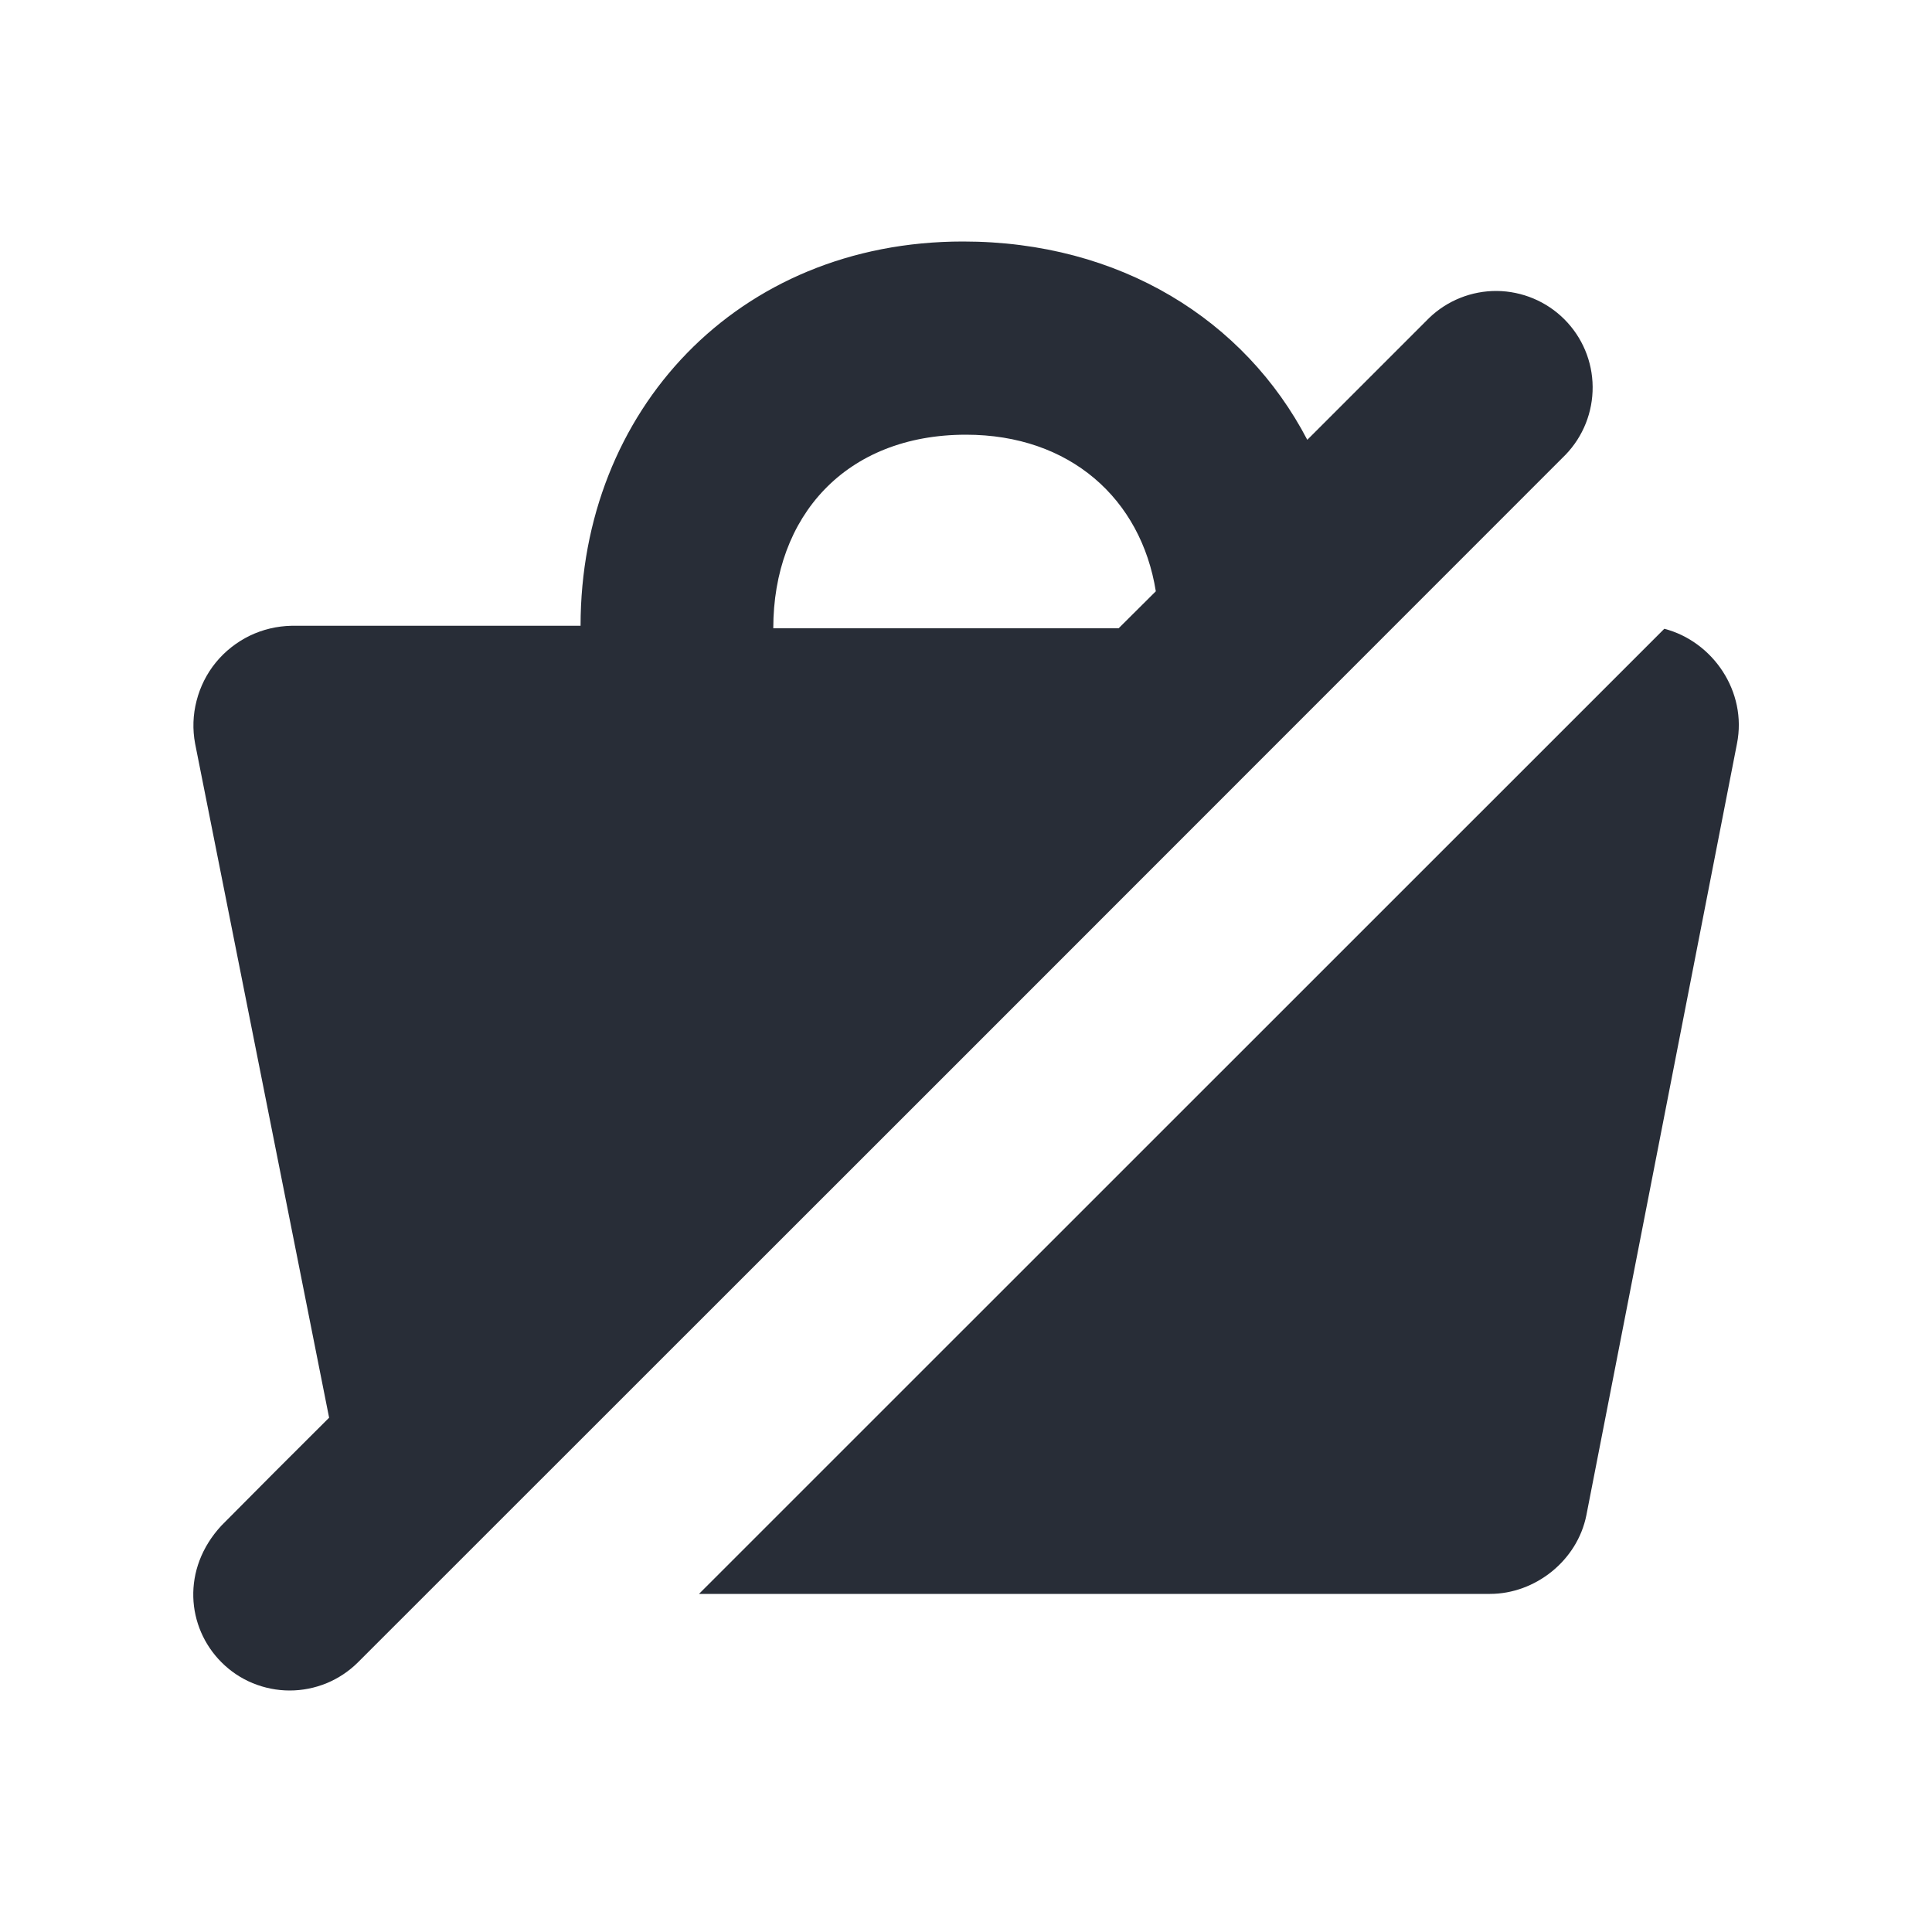 <svg width="20" height="20" viewBox="0 0 20 20" fill="none" xmlns="http://www.w3.org/2000/svg">
<path fill-rule="evenodd" clip-rule="evenodd" d="M9.969 2.5C11.596 2.5 12.886 3.313 13.533 4.553L14.793 3.293C14.981 3.111 15.234 3.01 15.496 3.012C15.758 3.015 16.009 3.12 16.194 3.305C16.38 3.491 16.485 3.741 16.487 4.004C16.489 4.266 16.389 4.518 16.207 4.707C12.042 8.875 7.875 13.042 3.707 17.207C3.614 17.3 3.503 17.374 3.382 17.424C3.261 17.474 3.13 17.5 2.999 17.5C2.868 17.5 2.738 17.474 2.616 17.424C2.495 17.374 2.384 17.3 2.292 17.207C1.932 16.847 1.876 16.242 2.292 15.793C2.662 15.419 3.034 15.047 3.407 14.676L2.02 7.699C1.992 7.551 1.997 7.4 2.035 7.254C2.072 7.109 2.14 6.973 2.235 6.857C2.33 6.741 2.45 6.647 2.585 6.581C2.72 6.516 2.867 6.481 3.018 6.478H6.01C6.01 4.254 7.63 2.5 9.969 2.5ZM17.229 6.509C17.73 6.639 18.089 7.158 17.981 7.699L16.422 15.686C16.328 16.156 15.892 16.5 15.424 16.5H7.236L17.229 6.509ZM10 4.5C8.753 4.5 8.005 5.346 8.005 6.504H11.58L11.965 6.121C11.812 5.164 11.077 4.5 10 4.5Z" fill="#282D37"/>
</svg>
